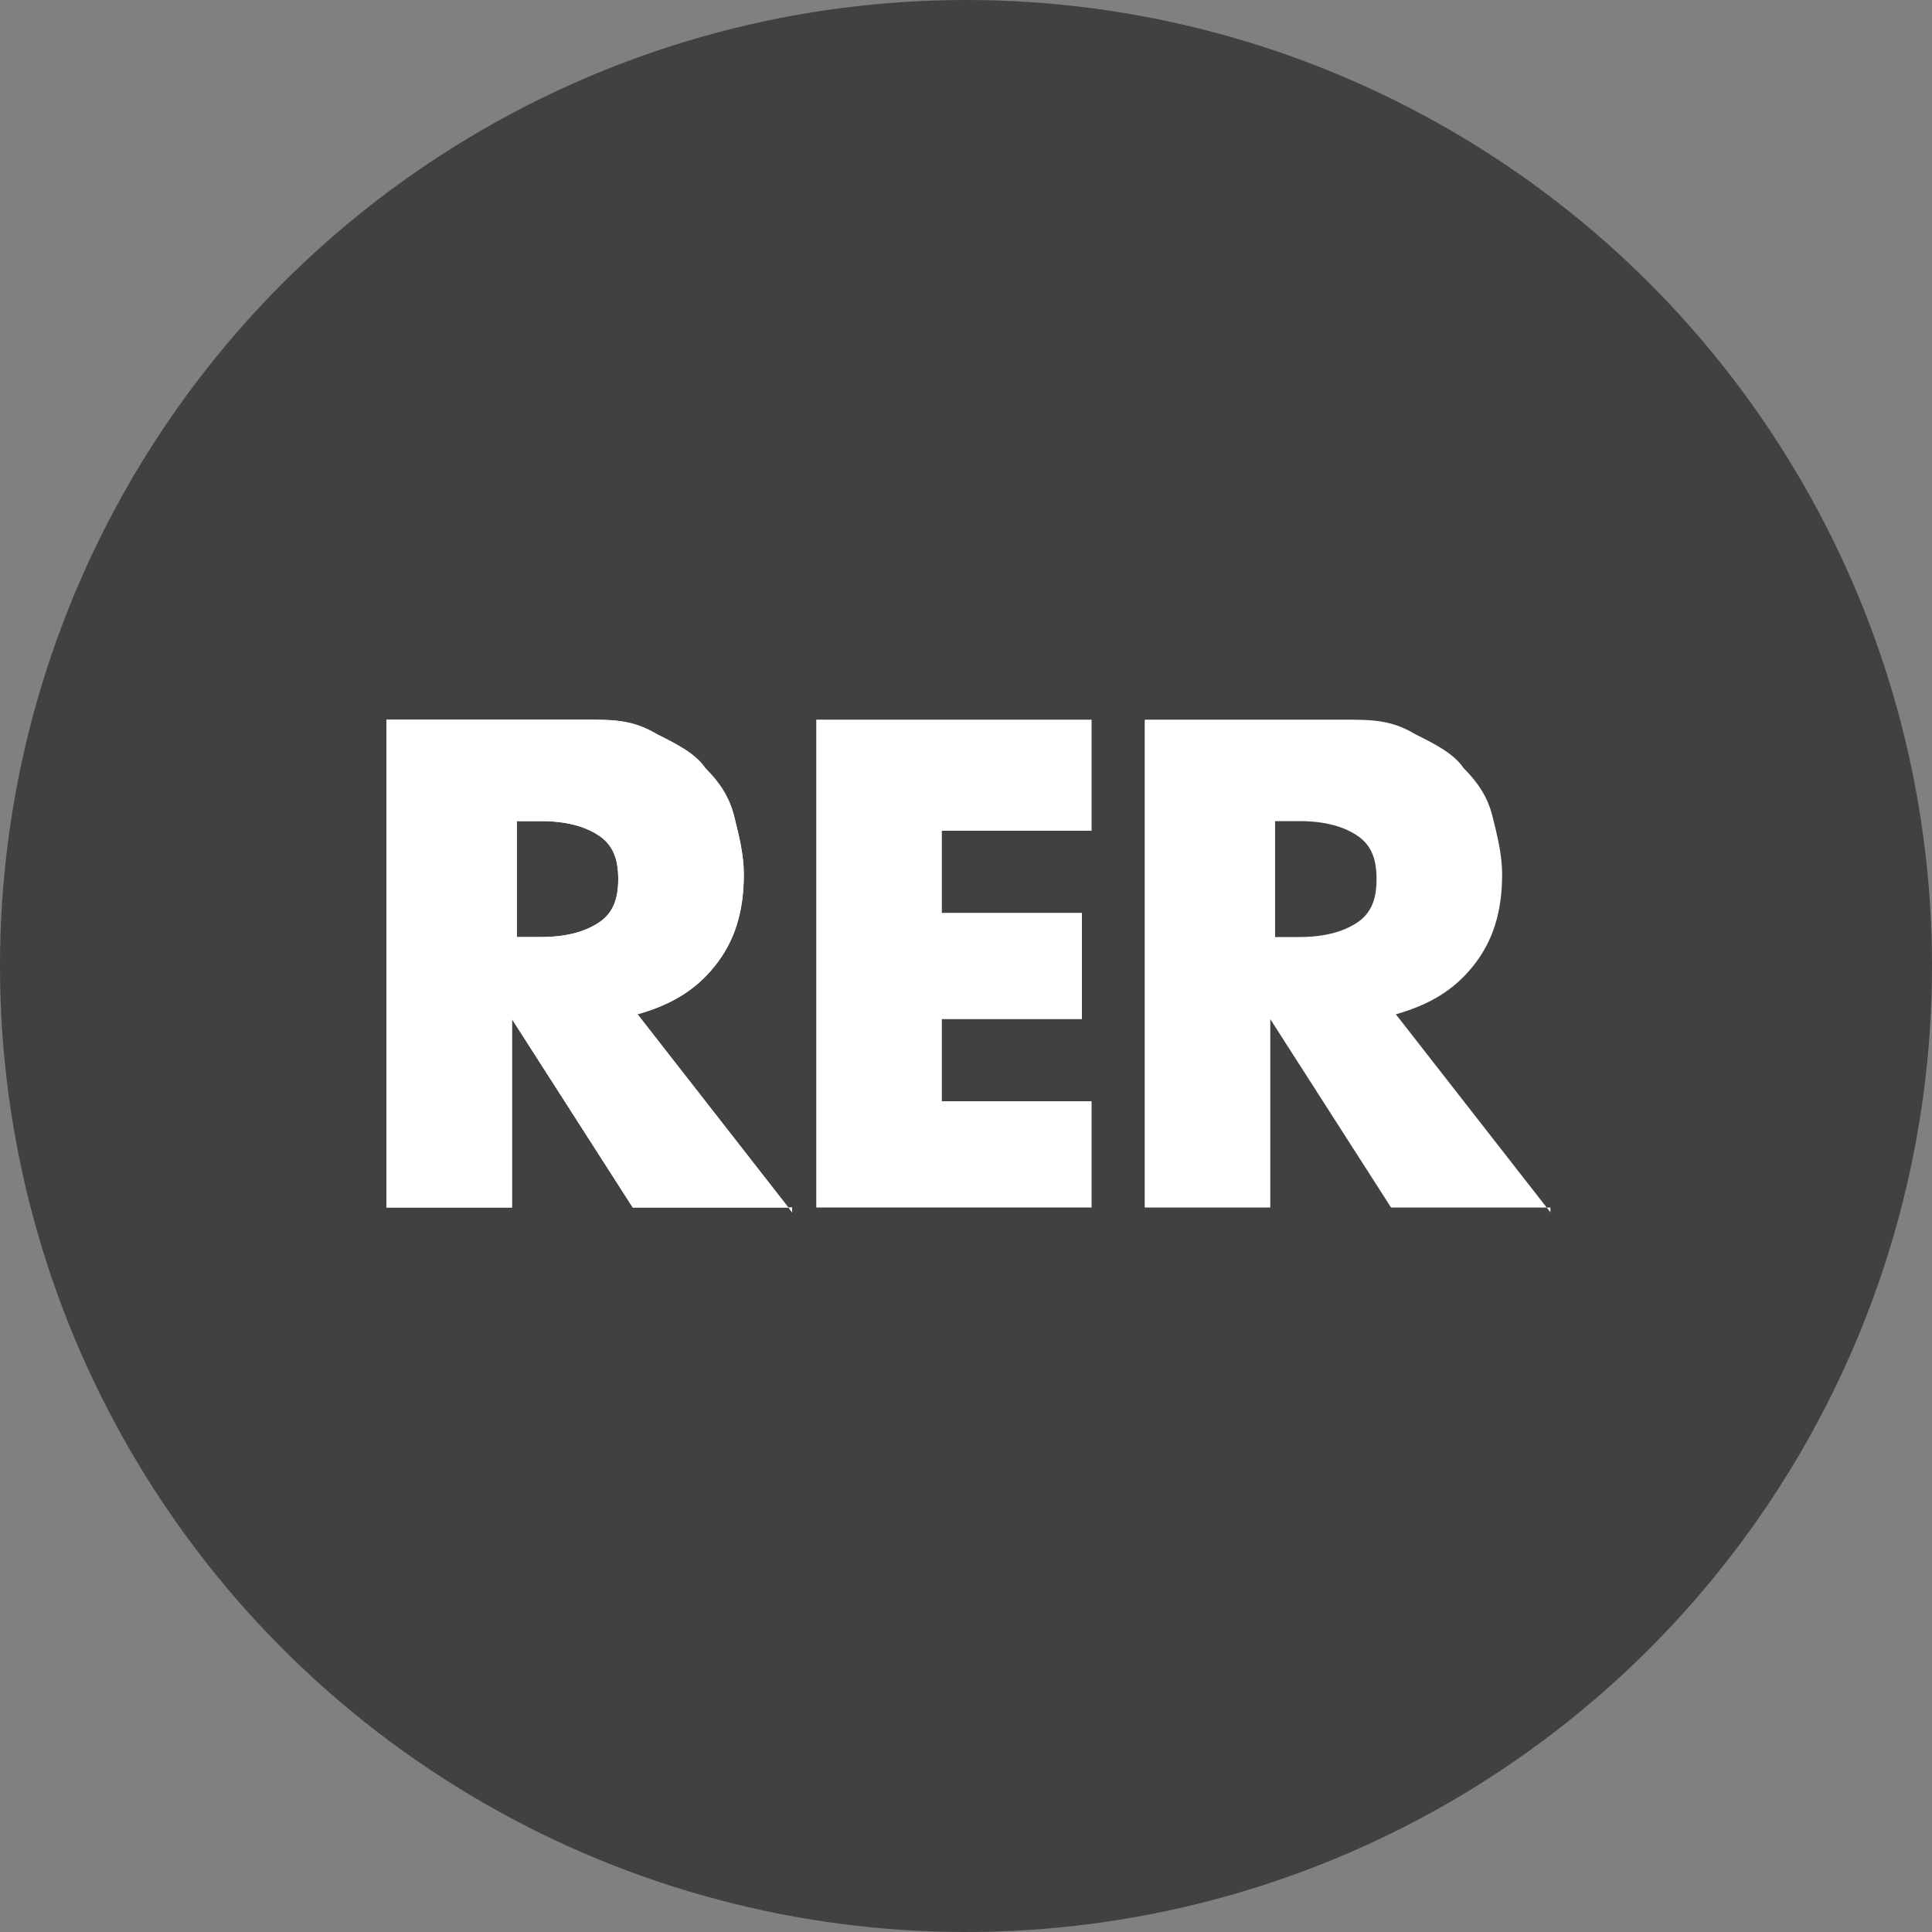 <?xml version="1.0" encoding="UTF-8"?><svg id="Calque_2" xmlns="http://www.w3.org/2000/svg" viewBox="0 0 40 40"><rect x="0" y="0" width="40" height="40" fill="#808080" stroke="none"/><defs><style>.cls-1{fill:#fff;}.cls-1,.cls-2{stroke-width:0px;}.cls-2{fill:#414042;}</style></defs><g id="Calque_11"><circle class="cls-2" cx="20" cy="20" r="20"/><path class="cls-1" d="m26.4,19.4h.5c.5,0,.9-.1,1.2-.3.3-.2.4-.5.4-.9s-.1-.7-.4-.9c-.3-.2-.7-.3-1.2-.3h-.5v2.5Zm5.7,5.6h-3.3l-2.5-3.9v3.9h-2.6v-10.1h4.1c.6,0,1,0,1.5.3.4.2.8.4,1,.7.3.3.5.6.6,1,.1.4.2.8.2,1.2,0,.8-.2,1.4-.6,1.9-.4.5-.9.8-1.6,1l3.2,4.1Z"/><path class="cls-1" d="m22.6,17.2h-3.1v1.7h2.9v2.2h-2.9v1.7h3.1v2.2h-5.7v-10.1h5.7v2.2Z"/><path class="cls-1" d="m10.7,19.4h.5c.5,0,.9-.1,1.2-.3.3-.2.4-.5.4-.9s-.1-.7-.4-.9c-.3-.2-.7-.3-1.2-.3h-.5v2.5Zm5.7,5.6h-3.3l-2.5-3.9v3.9h-2.6v-10.1h4.1c.6,0,1,0,1.5.3.4.2.8.4,1,.7.3.3.5.6.6,1,.1.4.2.8.2,1.2,0,.8-.2,1.4-.6,1.9-.4.5-.9.8-1.6,1l3.2,4.1Z"/><path class="cls-1" d="m10.7,19.4h.5c.5,0,.9-.1,1.2-.3.3-.2.4-.5.4-.9s-.1-.7-.4-.9c-.3-.2-.7-.3-1.2-.3h-.5v2.5Zm5.7,5.6h-3.3l-2.5-3.9v3.9h-2.6v-10.1h4.1c.6,0,1,0,1.5.3.4.2.8.4,1,.7.3.3.5.6.6,1,.1.4.2.8.2,1.2,0,.8-.2,1.4-.6,1.9-.4.5-.9.8-1.6,1l3.2,4.1Z"/></g></svg>